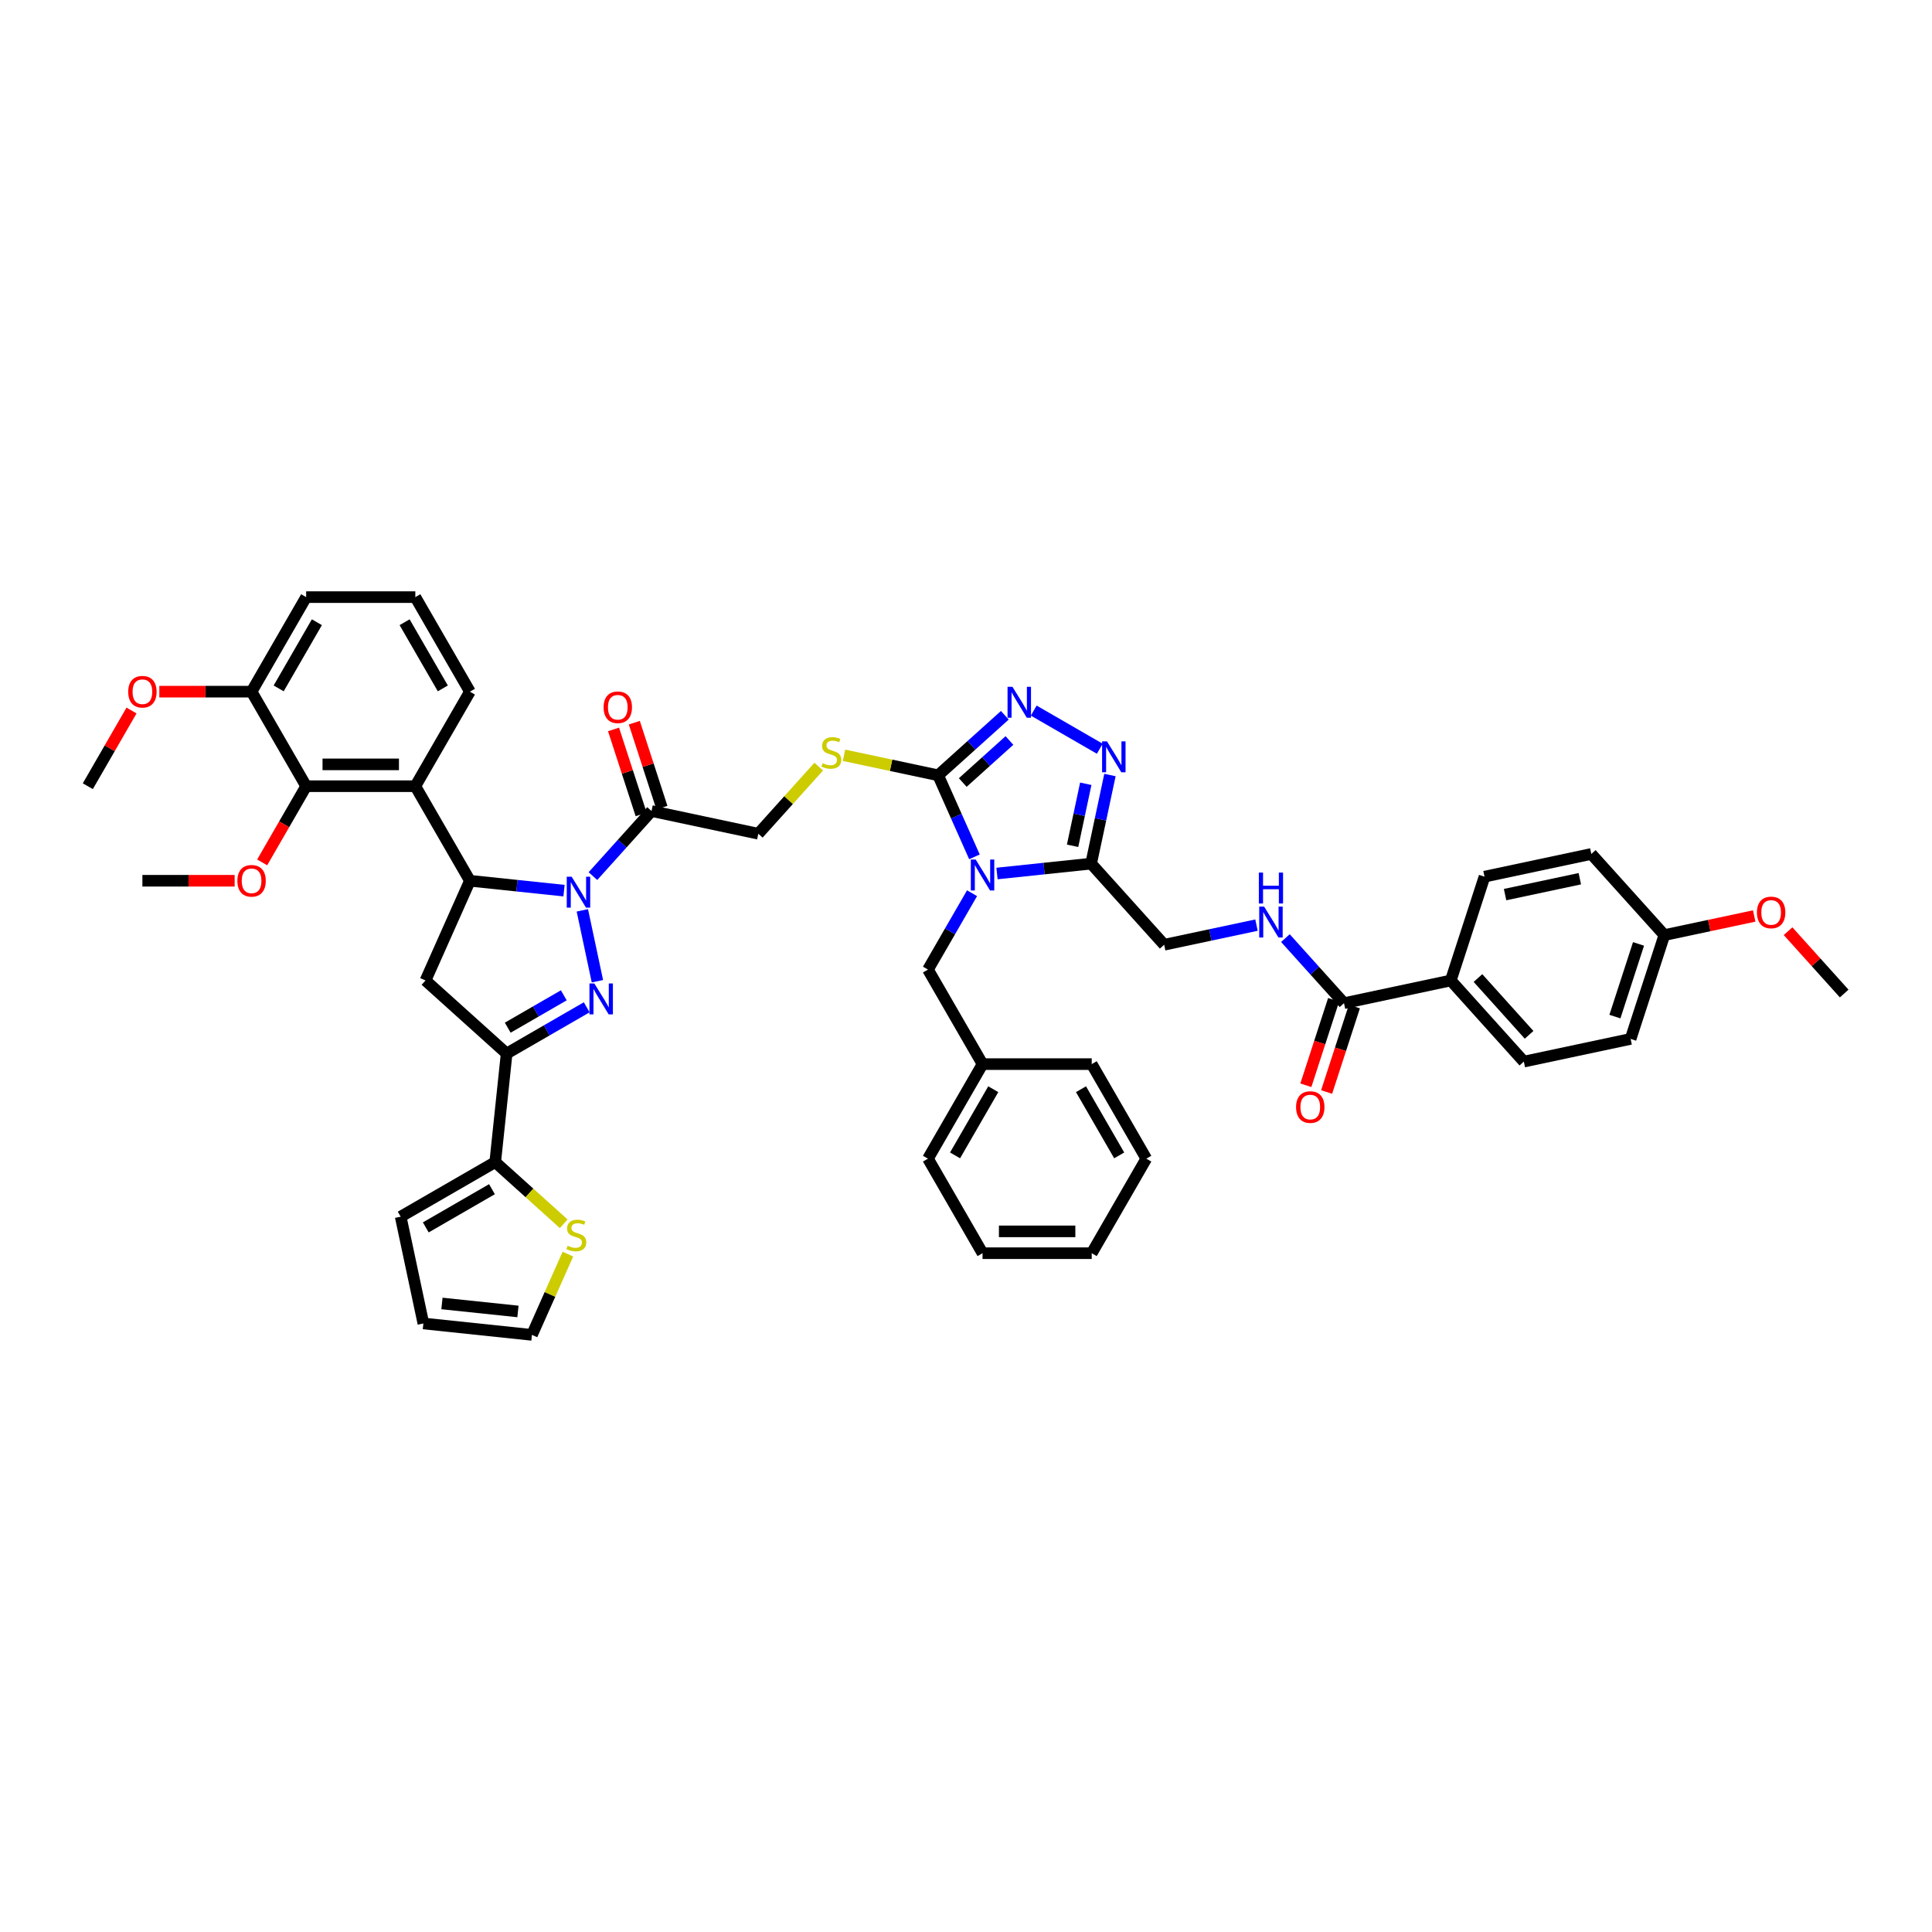 <?xml version='1.0' encoding='iso-8859-1'?>
<svg version='1.1' baseProfile='full'
              xmlns='http://www.w3.org/2000/svg'
                      xmlns:rdkit='http://www.rdkit.org/xml'
                      xmlns:xlink='http://www.w3.org/1999/xlink'
                  xml:space='preserve'
width='1000px' height='1000px' viewBox='0 0 1000 1000'>
<!-- END OF HEADER -->
<rect style='opacity:1.0;fill:#FFFFFF;stroke:none' width='1000' height='1000' x='0' y='0'> </rect>
<path class='bond-1' d='M 301.422,471.195 L 309.219,507.879' style='fill:none;fill-rule:evenodd;stroke:#0000FF;stroke-width:6px;stroke-linecap:butt;stroke-linejoin:miter;stroke-opacity:1' />
<path class='bond-2' d='M 291.94,460.995 L 267.582,458.435' style='fill:none;fill-rule:evenodd;stroke:#0000FF;stroke-width:6px;stroke-linecap:butt;stroke-linejoin:miter;stroke-opacity:1' />
<path class='bond-2' d='M 267.582,458.435 L 243.225,455.875' style='fill:none;fill-rule:evenodd;stroke:#000000;stroke-width:6px;stroke-linecap:butt;stroke-linejoin:miter;stroke-opacity:1' />
<path class='bond-10' d='M 306.902,453.472 L 322.066,436.631' style='fill:none;fill-rule:evenodd;stroke:#0000FF;stroke-width:6px;stroke-linecap:butt;stroke-linejoin:miter;stroke-opacity:1' />
<path class='bond-10' d='M 322.066,436.631 L 337.231,419.789' style='fill:none;fill-rule:evenodd;stroke:#000000;stroke-width:6px;stroke-linecap:butt;stroke-linejoin:miter;stroke-opacity:1' />
<path class='bond-0' d='M 504.374,443.5 L 494.978,422.397' style='fill:none;fill-rule:evenodd;stroke:#0000FF;stroke-width:6px;stroke-linecap:butt;stroke-linejoin:miter;stroke-opacity:1' />
<path class='bond-0' d='M 494.978,422.397 L 485.582,401.294' style='fill:none;fill-rule:evenodd;stroke:#000000;stroke-width:6px;stroke-linecap:butt;stroke-linejoin:miter;stroke-opacity:1' />
<path class='bond-5' d='M 516.047,452.128 L 540.404,449.568' style='fill:none;fill-rule:evenodd;stroke:#0000FF;stroke-width:6px;stroke-linecap:butt;stroke-linejoin:miter;stroke-opacity:1' />
<path class='bond-5' d='M 540.404,449.568 L 564.761,447.008' style='fill:none;fill-rule:evenodd;stroke:#000000;stroke-width:6px;stroke-linecap:butt;stroke-linejoin:miter;stroke-opacity:1' />
<path class='bond-15' d='M 503.13,462.328 L 491.721,482.089' style='fill:none;fill-rule:evenodd;stroke:#0000FF;stroke-width:6px;stroke-linecap:butt;stroke-linejoin:miter;stroke-opacity:1' />
<path class='bond-15' d='M 491.721,482.089 L 480.312,501.85' style='fill:none;fill-rule:evenodd;stroke:#000000;stroke-width:6px;stroke-linecap:butt;stroke-linejoin:miter;stroke-opacity:1' />
<path class='bond-4' d='M 303.688,521.372 L 282.961,533.338' style='fill:none;fill-rule:evenodd;stroke:#0000FF;stroke-width:6px;stroke-linecap:butt;stroke-linejoin:miter;stroke-opacity:1' />
<path class='bond-4' d='M 282.961,533.338 L 262.234,545.305' style='fill:none;fill-rule:evenodd;stroke:#000000;stroke-width:6px;stroke-linecap:butt;stroke-linejoin:miter;stroke-opacity:1' />
<path class='bond-4' d='M 291.819,515.174 L 277.31,523.551' style='fill:none;fill-rule:evenodd;stroke:#0000FF;stroke-width:6px;stroke-linecap:butt;stroke-linejoin:miter;stroke-opacity:1' />
<path class='bond-4' d='M 277.31,523.551 L 262.801,531.928' style='fill:none;fill-rule:evenodd;stroke:#000000;stroke-width:6px;stroke-linecap:butt;stroke-linejoin:miter;stroke-opacity:1' />
<path class='bond-8' d='M 243.225,455.875 L 214.972,406.939' style='fill:none;fill-rule:evenodd;stroke:#000000;stroke-width:6px;stroke-linecap:butt;stroke-linejoin:miter;stroke-opacity:1' />
<path class='bond-9' d='M 243.225,455.875 L 220.242,507.495' style='fill:none;fill-rule:evenodd;stroke:#000000;stroke-width:6px;stroke-linecap:butt;stroke-linejoin:miter;stroke-opacity:1' />
<path class='bond-3' d='M 485.582,401.294 L 461.218,396.115' style='fill:none;fill-rule:evenodd;stroke:#000000;stroke-width:6px;stroke-linecap:butt;stroke-linejoin:miter;stroke-opacity:1' />
<path class='bond-3' d='M 461.218,396.115 L 436.855,390.936' style='fill:none;fill-rule:evenodd;stroke:#CCCC00;stroke-width:6px;stroke-linecap:butt;stroke-linejoin:miter;stroke-opacity:1' />
<path class='bond-6' d='M 485.582,401.294 L 502.838,385.757' style='fill:none;fill-rule:evenodd;stroke:#000000;stroke-width:6px;stroke-linecap:butt;stroke-linejoin:miter;stroke-opacity:1' />
<path class='bond-6' d='M 502.838,385.757 L 520.093,370.22' style='fill:none;fill-rule:evenodd;stroke:#0000FF;stroke-width:6px;stroke-linecap:butt;stroke-linejoin:miter;stroke-opacity:1' />
<path class='bond-6' d='M 498.321,405.031 L 510.4,394.155' style='fill:none;fill-rule:evenodd;stroke:#000000;stroke-width:6px;stroke-linecap:butt;stroke-linejoin:miter;stroke-opacity:1' />
<path class='bond-6' d='M 510.4,394.155 L 522.478,383.28' style='fill:none;fill-rule:evenodd;stroke:#0000FF;stroke-width:6px;stroke-linecap:butt;stroke-linejoin:miter;stroke-opacity:1' />
<path class='bond-11' d='M 262.234,545.305 L 256.327,601.501' style='fill:none;fill-rule:evenodd;stroke:#000000;stroke-width:6px;stroke-linecap:butt;stroke-linejoin:miter;stroke-opacity:1' />
<path class='bond-47' d='M 262.234,545.305 L 220.242,507.495' style='fill:none;fill-rule:evenodd;stroke:#000000;stroke-width:6px;stroke-linecap:butt;stroke-linejoin:miter;stroke-opacity:1' />
<path class='bond-18' d='M 564.761,447.008 L 602.571,489' style='fill:none;fill-rule:evenodd;stroke:#000000;stroke-width:6px;stroke-linecap:butt;stroke-linejoin:miter;stroke-opacity:1' />
<path class='bond-50' d='M 564.761,447.008 L 569.635,424.079' style='fill:none;fill-rule:evenodd;stroke:#000000;stroke-width:6px;stroke-linecap:butt;stroke-linejoin:miter;stroke-opacity:1' />
<path class='bond-50' d='M 569.635,424.079 L 574.509,401.151' style='fill:none;fill-rule:evenodd;stroke:#0000FF;stroke-width:6px;stroke-linecap:butt;stroke-linejoin:miter;stroke-opacity:1' />
<path class='bond-50' d='M 555.169,437.78 L 558.581,421.73' style='fill:none;fill-rule:evenodd;stroke:#000000;stroke-width:6px;stroke-linecap:butt;stroke-linejoin:miter;stroke-opacity:1' />
<path class='bond-50' d='M 558.581,421.73 L 561.992,405.68' style='fill:none;fill-rule:evenodd;stroke:#0000FF;stroke-width:6px;stroke-linecap:butt;stroke-linejoin:miter;stroke-opacity:1' />
<path class='bond-7' d='M 535.056,367.803 L 569.244,387.542' style='fill:none;fill-rule:evenodd;stroke:#0000FF;stroke-width:6px;stroke-linecap:butt;stroke-linejoin:miter;stroke-opacity:1' />
<path class='bond-12' d='M 214.972,406.939 L 158.466,406.939' style='fill:none;fill-rule:evenodd;stroke:#000000;stroke-width:6px;stroke-linecap:butt;stroke-linejoin:miter;stroke-opacity:1' />
<path class='bond-12' d='M 206.496,395.638 L 166.942,395.638' style='fill:none;fill-rule:evenodd;stroke:#000000;stroke-width:6px;stroke-linecap:butt;stroke-linejoin:miter;stroke-opacity:1' />
<path class='bond-30' d='M 214.972,406.939 L 243.225,358.004' style='fill:none;fill-rule:evenodd;stroke:#000000;stroke-width:6px;stroke-linecap:butt;stroke-linejoin:miter;stroke-opacity:1' />
<path class='bond-19' d='M 337.231,419.789 L 392.502,431.537' style='fill:none;fill-rule:evenodd;stroke:#000000;stroke-width:6px;stroke-linecap:butt;stroke-linejoin:miter;stroke-opacity:1' />
<path class='bond-21' d='M 342.605,418.043 L 335.458,396.049' style='fill:none;fill-rule:evenodd;stroke:#000000;stroke-width:6px;stroke-linecap:butt;stroke-linejoin:miter;stroke-opacity:1' />
<path class='bond-21' d='M 335.458,396.049 L 328.312,374.056' style='fill:none;fill-rule:evenodd;stroke:#FF0000;stroke-width:6px;stroke-linecap:butt;stroke-linejoin:miter;stroke-opacity:1' />
<path class='bond-21' d='M 331.857,421.535 L 324.71,399.542' style='fill:none;fill-rule:evenodd;stroke:#000000;stroke-width:6px;stroke-linecap:butt;stroke-linejoin:miter;stroke-opacity:1' />
<path class='bond-21' d='M 324.71,399.542 L 317.564,377.548' style='fill:none;fill-rule:evenodd;stroke:#FF0000;stroke-width:6px;stroke-linecap:butt;stroke-linejoin:miter;stroke-opacity:1' />
<path class='bond-16' d='M 256.327,601.501 L 274.052,617.46' style='fill:none;fill-rule:evenodd;stroke:#000000;stroke-width:6px;stroke-linecap:butt;stroke-linejoin:miter;stroke-opacity:1' />
<path class='bond-16' d='M 274.052,617.46 L 291.776,633.419' style='fill:none;fill-rule:evenodd;stroke:#CCCC00;stroke-width:6px;stroke-linecap:butt;stroke-linejoin:miter;stroke-opacity:1' />
<path class='bond-22' d='M 256.327,601.501 L 207.392,629.754' style='fill:none;fill-rule:evenodd;stroke:#000000;stroke-width:6px;stroke-linecap:butt;stroke-linejoin:miter;stroke-opacity:1' />
<path class='bond-22' d='M 254.637,615.526 L 220.383,635.303' style='fill:none;fill-rule:evenodd;stroke:#000000;stroke-width:6px;stroke-linecap:butt;stroke-linejoin:miter;stroke-opacity:1' />
<path class='bond-23' d='M 158.466,406.939 L 130.213,358.004' style='fill:none;fill-rule:evenodd;stroke:#000000;stroke-width:6px;stroke-linecap:butt;stroke-linejoin:miter;stroke-opacity:1' />
<path class='bond-29' d='M 158.466,406.939 L 147.083,426.655' style='fill:none;fill-rule:evenodd;stroke:#000000;stroke-width:6px;stroke-linecap:butt;stroke-linejoin:miter;stroke-opacity:1' />
<path class='bond-29' d='M 147.083,426.655 L 135.7,446.37' style='fill:none;fill-rule:evenodd;stroke:#FF0000;stroke-width:6px;stroke-linecap:butt;stroke-linejoin:miter;stroke-opacity:1' />
<path class='bond-13' d='M 695.652,519.243 L 680.488,502.402' style='fill:none;fill-rule:evenodd;stroke:#000000;stroke-width:6px;stroke-linecap:butt;stroke-linejoin:miter;stroke-opacity:1' />
<path class='bond-13' d='M 680.488,502.402 L 665.323,485.56' style='fill:none;fill-rule:evenodd;stroke:#0000FF;stroke-width:6px;stroke-linecap:butt;stroke-linejoin:miter;stroke-opacity:1' />
<path class='bond-20' d='M 695.652,519.243 L 750.923,507.495' style='fill:none;fill-rule:evenodd;stroke:#000000;stroke-width:6px;stroke-linecap:butt;stroke-linejoin:miter;stroke-opacity:1' />
<path class='bond-25' d='M 690.278,517.497 L 683.091,539.615' style='fill:none;fill-rule:evenodd;stroke:#000000;stroke-width:6px;stroke-linecap:butt;stroke-linejoin:miter;stroke-opacity:1' />
<path class='bond-25' d='M 683.091,539.615 L 675.905,561.733' style='fill:none;fill-rule:evenodd;stroke:#FF0000;stroke-width:6px;stroke-linecap:butt;stroke-linejoin:miter;stroke-opacity:1' />
<path class='bond-25' d='M 701.026,520.99 L 693.839,543.108' style='fill:none;fill-rule:evenodd;stroke:#000000;stroke-width:6px;stroke-linecap:butt;stroke-linejoin:miter;stroke-opacity:1' />
<path class='bond-25' d='M 693.839,543.108 L 686.653,565.226' style='fill:none;fill-rule:evenodd;stroke:#FF0000;stroke-width:6px;stroke-linecap:butt;stroke-linejoin:miter;stroke-opacity:1' />
<path class='bond-14' d='M 423.768,396.813 L 408.135,414.175' style='fill:none;fill-rule:evenodd;stroke:#CCCC00;stroke-width:6px;stroke-linecap:butt;stroke-linejoin:miter;stroke-opacity:1' />
<path class='bond-14' d='M 408.135,414.175 L 392.502,431.537' style='fill:none;fill-rule:evenodd;stroke:#000000;stroke-width:6px;stroke-linecap:butt;stroke-linejoin:miter;stroke-opacity:1' />
<path class='bond-32' d='M 480.312,501.85 L 508.565,550.785' style='fill:none;fill-rule:evenodd;stroke:#000000;stroke-width:6px;stroke-linecap:butt;stroke-linejoin:miter;stroke-opacity:1' />
<path class='bond-24' d='M 293.947,649.132 L 284.641,670.032' style='fill:none;fill-rule:evenodd;stroke:#CCCC00;stroke-width:6px;stroke-linecap:butt;stroke-linejoin:miter;stroke-opacity:1' />
<path class='bond-24' d='M 284.641,670.032 L 275.336,690.932' style='fill:none;fill-rule:evenodd;stroke:#000000;stroke-width:6px;stroke-linecap:butt;stroke-linejoin:miter;stroke-opacity:1' />
<path class='bond-17' d='M 650.361,478.842 L 626.466,483.921' style='fill:none;fill-rule:evenodd;stroke:#0000FF;stroke-width:6px;stroke-linecap:butt;stroke-linejoin:miter;stroke-opacity:1' />
<path class='bond-17' d='M 626.466,483.921 L 602.571,489' style='fill:none;fill-rule:evenodd;stroke:#000000;stroke-width:6px;stroke-linecap:butt;stroke-linejoin:miter;stroke-opacity:1' />
<path class='bond-27' d='M 750.923,507.495 L 788.733,549.487' style='fill:none;fill-rule:evenodd;stroke:#000000;stroke-width:6px;stroke-linecap:butt;stroke-linejoin:miter;stroke-opacity:1' />
<path class='bond-27' d='M 764.993,506.232 L 791.459,535.627' style='fill:none;fill-rule:evenodd;stroke:#000000;stroke-width:6px;stroke-linecap:butt;stroke-linejoin:miter;stroke-opacity:1' />
<path class='bond-28' d='M 750.923,507.495 L 768.384,453.755' style='fill:none;fill-rule:evenodd;stroke:#000000;stroke-width:6px;stroke-linecap:butt;stroke-linejoin:miter;stroke-opacity:1' />
<path class='bond-26' d='M 207.392,629.754 L 219.14,685.025' style='fill:none;fill-rule:evenodd;stroke:#000000;stroke-width:6px;stroke-linecap:butt;stroke-linejoin:miter;stroke-opacity:1' />
<path class='bond-35' d='M 130.213,358.004 L 106.339,358.004' style='fill:none;fill-rule:evenodd;stroke:#000000;stroke-width:6px;stroke-linecap:butt;stroke-linejoin:miter;stroke-opacity:1' />
<path class='bond-35' d='M 106.339,358.004 L 82.466,358.004' style='fill:none;fill-rule:evenodd;stroke:#FF0000;stroke-width:6px;stroke-linecap:butt;stroke-linejoin:miter;stroke-opacity:1' />
<path class='bond-48' d='M 130.213,358.004 L 158.466,309.068' style='fill:none;fill-rule:evenodd;stroke:#000000;stroke-width:6px;stroke-linecap:butt;stroke-linejoin:miter;stroke-opacity:1' />
<path class='bond-48' d='M 144.238,356.314 L 164.015,322.059' style='fill:none;fill-rule:evenodd;stroke:#000000;stroke-width:6px;stroke-linecap:butt;stroke-linejoin:miter;stroke-opacity:1' />
<path class='bond-49' d='M 275.336,690.932 L 219.14,685.025' style='fill:none;fill-rule:evenodd;stroke:#000000;stroke-width:6px;stroke-linecap:butt;stroke-linejoin:miter;stroke-opacity:1' />
<path class='bond-49' d='M 268.088,678.806 L 228.751,674.672' style='fill:none;fill-rule:evenodd;stroke:#000000;stroke-width:6px;stroke-linecap:butt;stroke-linejoin:miter;stroke-opacity:1' />
<path class='bond-34' d='M 788.733,549.487 L 844.004,537.739' style='fill:none;fill-rule:evenodd;stroke:#000000;stroke-width:6px;stroke-linecap:butt;stroke-linejoin:miter;stroke-opacity:1' />
<path class='bond-33' d='M 768.384,453.755 L 823.655,442.007' style='fill:none;fill-rule:evenodd;stroke:#000000;stroke-width:6px;stroke-linecap:butt;stroke-linejoin:miter;stroke-opacity:1' />
<path class='bond-33' d='M 779.024,463.047 L 817.714,454.823' style='fill:none;fill-rule:evenodd;stroke:#000000;stroke-width:6px;stroke-linecap:butt;stroke-linejoin:miter;stroke-opacity:1' />
<path class='bond-39' d='M 121.455,455.875 L 97.581,455.875' style='fill:none;fill-rule:evenodd;stroke:#FF0000;stroke-width:6px;stroke-linecap:butt;stroke-linejoin:miter;stroke-opacity:1' />
<path class='bond-39' d='M 97.581,455.875 L 73.707,455.875' style='fill:none;fill-rule:evenodd;stroke:#000000;stroke-width:6px;stroke-linecap:butt;stroke-linejoin:miter;stroke-opacity:1' />
<path class='bond-37' d='M 243.225,358.004 L 214.972,309.068' style='fill:none;fill-rule:evenodd;stroke:#000000;stroke-width:6px;stroke-linecap:butt;stroke-linejoin:miter;stroke-opacity:1' />
<path class='bond-37' d='M 229.2,356.314 L 209.423,322.059' style='fill:none;fill-rule:evenodd;stroke:#000000;stroke-width:6px;stroke-linecap:butt;stroke-linejoin:miter;stroke-opacity:1' />
<path class='bond-31' d='M 861.465,483.999 L 823.655,442.007' style='fill:none;fill-rule:evenodd;stroke:#000000;stroke-width:6px;stroke-linecap:butt;stroke-linejoin:miter;stroke-opacity:1' />
<path class='bond-36' d='M 861.465,483.999 L 884.721,479.056' style='fill:none;fill-rule:evenodd;stroke:#000000;stroke-width:6px;stroke-linecap:butt;stroke-linejoin:miter;stroke-opacity:1' />
<path class='bond-36' d='M 884.721,479.056 L 907.977,474.112' style='fill:none;fill-rule:evenodd;stroke:#FF0000;stroke-width:6px;stroke-linecap:butt;stroke-linejoin:miter;stroke-opacity:1' />
<path class='bond-52' d='M 861.465,483.999 L 844.004,537.739' style='fill:none;fill-rule:evenodd;stroke:#000000;stroke-width:6px;stroke-linecap:butt;stroke-linejoin:miter;stroke-opacity:1' />
<path class='bond-52' d='M 848.098,488.568 L 835.875,526.186' style='fill:none;fill-rule:evenodd;stroke:#000000;stroke-width:6px;stroke-linecap:butt;stroke-linejoin:miter;stroke-opacity:1' />
<path class='bond-40' d='M 508.565,550.785 L 480.312,599.721' style='fill:none;fill-rule:evenodd;stroke:#000000;stroke-width:6px;stroke-linecap:butt;stroke-linejoin:miter;stroke-opacity:1' />
<path class='bond-40' d='M 514.114,563.776 L 494.337,598.031' style='fill:none;fill-rule:evenodd;stroke:#000000;stroke-width:6px;stroke-linecap:butt;stroke-linejoin:miter;stroke-opacity:1' />
<path class='bond-41' d='M 508.565,550.785 L 565.071,550.785' style='fill:none;fill-rule:evenodd;stroke:#000000;stroke-width:6px;stroke-linecap:butt;stroke-linejoin:miter;stroke-opacity:1' />
<path class='bond-42' d='M 68.077,367.757 L 56.766,387.348' style='fill:none;fill-rule:evenodd;stroke:#FF0000;stroke-width:6px;stroke-linecap:butt;stroke-linejoin:miter;stroke-opacity:1' />
<path class='bond-42' d='M 56.766,387.348 L 45.455,406.939' style='fill:none;fill-rule:evenodd;stroke:#000000;stroke-width:6px;stroke-linecap:butt;stroke-linejoin:miter;stroke-opacity:1' />
<path class='bond-43' d='M 925.494,481.978 L 940.02,498.11' style='fill:none;fill-rule:evenodd;stroke:#FF0000;stroke-width:6px;stroke-linecap:butt;stroke-linejoin:miter;stroke-opacity:1' />
<path class='bond-43' d='M 940.02,498.11 L 954.545,514.243' style='fill:none;fill-rule:evenodd;stroke:#000000;stroke-width:6px;stroke-linecap:butt;stroke-linejoin:miter;stroke-opacity:1' />
<path class='bond-38' d='M 214.972,309.068 L 158.466,309.068' style='fill:none;fill-rule:evenodd;stroke:#000000;stroke-width:6px;stroke-linecap:butt;stroke-linejoin:miter;stroke-opacity:1' />
<path class='bond-44' d='M 480.312,599.721 L 508.565,648.656' style='fill:none;fill-rule:evenodd;stroke:#000000;stroke-width:6px;stroke-linecap:butt;stroke-linejoin:miter;stroke-opacity:1' />
<path class='bond-45' d='M 565.071,550.785 L 593.324,599.721' style='fill:none;fill-rule:evenodd;stroke:#000000;stroke-width:6px;stroke-linecap:butt;stroke-linejoin:miter;stroke-opacity:1' />
<path class='bond-45' d='M 559.522,563.776 L 579.299,598.031' style='fill:none;fill-rule:evenodd;stroke:#000000;stroke-width:6px;stroke-linecap:butt;stroke-linejoin:miter;stroke-opacity:1' />
<path class='bond-51' d='M 508.565,648.656 L 565.071,648.656' style='fill:none;fill-rule:evenodd;stroke:#000000;stroke-width:6px;stroke-linecap:butt;stroke-linejoin:miter;stroke-opacity:1' />
<path class='bond-51' d='M 517.041,637.355 L 556.595,637.355' style='fill:none;fill-rule:evenodd;stroke:#000000;stroke-width:6px;stroke-linecap:butt;stroke-linejoin:miter;stroke-opacity:1' />
<path class='bond-46' d='M 593.324,599.721 L 565.071,648.656' style='fill:none;fill-rule:evenodd;stroke:#000000;stroke-width:6px;stroke-linecap:butt;stroke-linejoin:miter;stroke-opacity:1' />
<path  class='atom-0' d='M 295.884 453.78
L 301.127 462.256
Q 301.647 463.092, 302.483 464.606
Q 303.32 466.121, 303.365 466.211
L 303.365 453.78
L 305.49 453.78
L 305.49 469.782
L 303.297 469.782
L 297.669 460.515
Q 297.014 459.431, 296.313 458.187
Q 295.635 456.944, 295.432 456.56
L 295.432 469.782
L 293.352 469.782
L 293.352 453.78
L 295.884 453.78
' fill='#0000FF'/>
<path  class='atom-1' d='M 505.028 444.913
L 510.272 453.389
Q 510.792 454.225, 511.628 455.74
Q 512.464 457.254, 512.509 457.344
L 512.509 444.913
L 514.634 444.913
L 514.634 460.915
L 512.442 460.915
L 506.814 451.649
Q 506.158 450.564, 505.457 449.32
Q 504.779 448.077, 504.576 447.693
L 504.576 460.915
L 502.497 460.915
L 502.497 444.913
L 505.028 444.913
' fill='#0000FF'/>
<path  class='atom-2' d='M 307.632 509.051
L 312.876 517.527
Q 313.395 518.363, 314.232 519.877
Q 315.068 521.392, 315.113 521.482
L 315.113 509.051
L 317.238 509.051
L 317.238 525.053
L 315.045 525.053
L 309.417 515.786
Q 308.762 514.702, 308.061 513.458
Q 307.383 512.215, 307.18 511.831
L 307.18 525.053
L 305.1 525.053
L 305.1 509.051
L 307.632 509.051
' fill='#0000FF'/>
<path  class='atom-7' d='M 524.037 355.483
L 529.281 363.959
Q 529.801 364.795, 530.637 366.309
Q 531.473 367.824, 531.518 367.914
L 531.518 355.483
L 533.643 355.483
L 533.643 371.485
L 531.451 371.485
L 525.823 362.218
Q 525.167 361.133, 524.466 359.89
Q 523.788 358.647, 523.585 358.263
L 523.585 371.485
L 521.506 371.485
L 521.506 355.483
L 524.037 355.483
' fill='#0000FF'/>
<path  class='atom-8' d='M 572.972 383.736
L 578.216 392.211
Q 578.736 393.048, 579.572 394.562
Q 580.409 396.076, 580.454 396.167
L 580.454 383.736
L 582.578 383.736
L 582.578 399.738
L 580.386 399.738
L 574.758 390.471
Q 574.103 389.386, 573.402 388.143
Q 572.724 386.9, 572.52 386.516
L 572.52 399.738
L 570.441 399.738
L 570.441 383.736
L 572.972 383.736
' fill='#0000FF'/>
<path  class='atom-15' d='M 425.791 395.038
Q 425.972 395.106, 426.718 395.422
Q 427.463 395.739, 428.277 395.942
Q 429.113 396.123, 429.927 396.123
Q 431.441 396.123, 432.323 395.399
Q 433.204 394.654, 433.204 393.365
Q 433.204 392.484, 432.752 391.941
Q 432.323 391.399, 431.645 391.105
Q 430.967 390.811, 429.837 390.472
Q 428.413 390.043, 427.554 389.636
Q 426.718 389.229, 426.107 388.37
Q 425.52 387.511, 425.52 386.065
Q 425.52 384.053, 426.876 382.81
Q 428.254 381.567, 430.967 381.567
Q 432.82 381.567, 434.922 382.448
L 434.402 384.189
Q 432.481 383.398, 431.035 383.398
Q 429.475 383.398, 428.616 384.053
Q 427.757 384.686, 427.78 385.793
Q 427.78 386.652, 428.209 387.172
Q 428.661 387.692, 429.294 387.986
Q 429.95 388.28, 431.035 388.619
Q 432.481 389.071, 433.34 389.523
Q 434.199 389.975, 434.809 390.902
Q 435.442 391.806, 435.442 393.365
Q 435.442 395.58, 433.95 396.778
Q 432.481 397.954, 430.017 397.954
Q 428.594 397.954, 427.509 397.637
Q 426.446 397.343, 425.181 396.823
L 425.791 395.038
' fill='#CCCC00'/>
<path  class='atom-17' d='M 293.799 644.803
Q 293.98 644.871, 294.725 645.188
Q 295.471 645.504, 296.285 645.707
Q 297.121 645.888, 297.935 645.888
Q 299.449 645.888, 300.331 645.165
Q 301.212 644.419, 301.212 643.131
Q 301.212 642.249, 300.76 641.707
Q 300.331 641.164, 299.653 640.871
Q 298.975 640.577, 297.845 640.238
Q 296.421 639.808, 295.562 639.401
Q 294.725 638.995, 294.115 638.136
Q 293.527 637.277, 293.527 635.83
Q 293.527 633.819, 294.884 632.575
Q 296.262 631.332, 298.975 631.332
Q 300.828 631.332, 302.93 632.214
L 302.41 633.954
Q 300.489 633.163, 299.042 633.163
Q 297.483 633.163, 296.624 633.819
Q 295.765 634.451, 295.788 635.559
Q 295.788 636.418, 296.217 636.938
Q 296.669 637.458, 297.302 637.751
Q 297.958 638.045, 299.042 638.384
Q 300.489 638.836, 301.348 639.288
Q 302.207 639.74, 302.817 640.667
Q 303.45 641.571, 303.45 643.131
Q 303.45 645.346, 301.958 646.544
Q 300.489 647.719, 298.025 647.719
Q 296.601 647.719, 295.516 647.403
Q 294.454 647.109, 293.188 646.589
L 293.799 644.803
' fill='#CCCC00'/>
<path  class='atom-18' d='M 654.305 469.25
L 659.549 477.726
Q 660.068 478.562, 660.905 480.077
Q 661.741 481.591, 661.786 481.682
L 661.786 469.25
L 663.911 469.25
L 663.911 485.253
L 661.718 485.253
L 656.09 475.986
Q 655.435 474.901, 654.734 473.658
Q 654.056 472.415, 653.853 472.03
L 653.853 485.253
L 651.773 485.253
L 651.773 469.25
L 654.305 469.25
' fill='#0000FF'/>
<path  class='atom-18' d='M 651.581 451.648
L 653.751 451.648
L 653.751 458.451
L 661.933 458.451
L 661.933 451.648
L 664.103 451.648
L 664.103 467.65
L 661.933 467.65
L 661.933 460.259
L 653.751 460.259
L 653.751 467.65
L 651.581 467.65
L 651.581 451.648
' fill='#0000FF'/>
<path  class='atom-22' d='M 312.424 366.094
Q 312.424 362.252, 314.322 360.105
Q 316.221 357.957, 319.769 357.957
Q 323.318 357.957, 325.217 360.105
Q 327.115 362.252, 327.115 366.094
Q 327.115 369.982, 325.194 372.197
Q 323.273 374.389, 319.769 374.389
Q 316.243 374.389, 314.322 372.197
Q 312.424 370.004, 312.424 366.094
M 319.769 372.581
Q 322.21 372.581, 323.521 370.954
Q 324.855 369.304, 324.855 366.094
Q 324.855 362.953, 323.521 361.37
Q 322.21 359.766, 319.769 359.766
Q 317.328 359.766, 315.995 361.348
Q 314.684 362.93, 314.684 366.094
Q 314.684 369.326, 315.995 370.954
Q 317.328 372.581, 319.769 372.581
' fill='#FF0000'/>
<path  class='atom-26' d='M 670.845 573.029
Q 670.845 569.186, 672.743 567.039
Q 674.642 564.892, 678.191 564.892
Q 681.739 564.892, 683.638 567.039
Q 685.536 569.186, 685.536 573.029
Q 685.536 576.916, 683.615 579.131
Q 681.694 581.324, 678.191 581.324
Q 674.665 581.324, 672.743 579.131
Q 670.845 576.939, 670.845 573.029
M 678.191 579.516
Q 680.632 579.516, 681.943 577.888
Q 683.276 576.238, 683.276 573.029
Q 683.276 569.887, 681.943 568.305
Q 680.632 566.7, 678.191 566.7
Q 675.75 566.7, 674.416 568.282
Q 673.105 569.865, 673.105 573.029
Q 673.105 576.261, 674.416 577.888
Q 675.75 579.516, 678.191 579.516
' fill='#FF0000'/>
<path  class='atom-30' d='M 122.867 455.92
Q 122.867 452.078, 124.766 449.93
Q 126.665 447.783, 130.213 447.783
Q 133.762 447.783, 135.66 449.93
Q 137.559 452.078, 137.559 455.92
Q 137.559 459.808, 135.638 462.023
Q 133.717 464.215, 130.213 464.215
Q 126.687 464.215, 124.766 462.023
Q 122.867 459.83, 122.867 455.92
M 130.213 462.407
Q 132.654 462.407, 133.965 460.779
Q 135.299 459.129, 135.299 455.92
Q 135.299 452.778, 133.965 451.196
Q 132.654 449.591, 130.213 449.591
Q 127.772 449.591, 126.439 451.173
Q 125.128 452.756, 125.128 455.92
Q 125.128 459.152, 126.439 460.779
Q 127.772 462.407, 130.213 462.407
' fill='#FF0000'/>
<path  class='atom-36' d='M 66.362 358.049
Q 66.362 354.207, 68.26 352.059
Q 70.159 349.912, 73.707 349.912
Q 77.256 349.912, 79.155 352.059
Q 81.053 354.207, 81.053 358.049
Q 81.053 361.937, 79.132 364.152
Q 77.211 366.344, 73.707 366.344
Q 70.181 366.344, 68.26 364.152
Q 66.362 361.959, 66.362 358.049
M 73.707 364.536
Q 76.148 364.536, 77.459 362.909
Q 78.793 361.259, 78.793 358.049
Q 78.793 354.907, 77.459 353.325
Q 76.148 351.72, 73.707 351.72
Q 71.266 351.72, 69.933 353.303
Q 68.622 354.885, 68.622 358.049
Q 68.622 361.281, 69.933 362.909
Q 71.266 364.536, 73.707 364.536
' fill='#FF0000'/>
<path  class='atom-37' d='M 909.39 472.296
Q 909.39 468.453, 911.289 466.306
Q 913.187 464.159, 916.736 464.159
Q 920.284 464.159, 922.183 466.306
Q 924.081 468.453, 924.081 472.296
Q 924.081 476.183, 922.16 478.398
Q 920.239 480.591, 916.736 480.591
Q 913.21 480.591, 911.289 478.398
Q 909.39 476.206, 909.39 472.296
M 916.736 478.783
Q 919.177 478.783, 920.488 477.155
Q 921.821 475.505, 921.821 472.296
Q 921.821 469.154, 920.488 467.572
Q 919.177 465.967, 916.736 465.967
Q 914.295 465.967, 912.961 467.549
Q 911.65 469.132, 911.65 472.296
Q 911.65 475.528, 912.961 477.155
Q 914.295 478.783, 916.736 478.783
' fill='#FF0000'/>
</svg>
